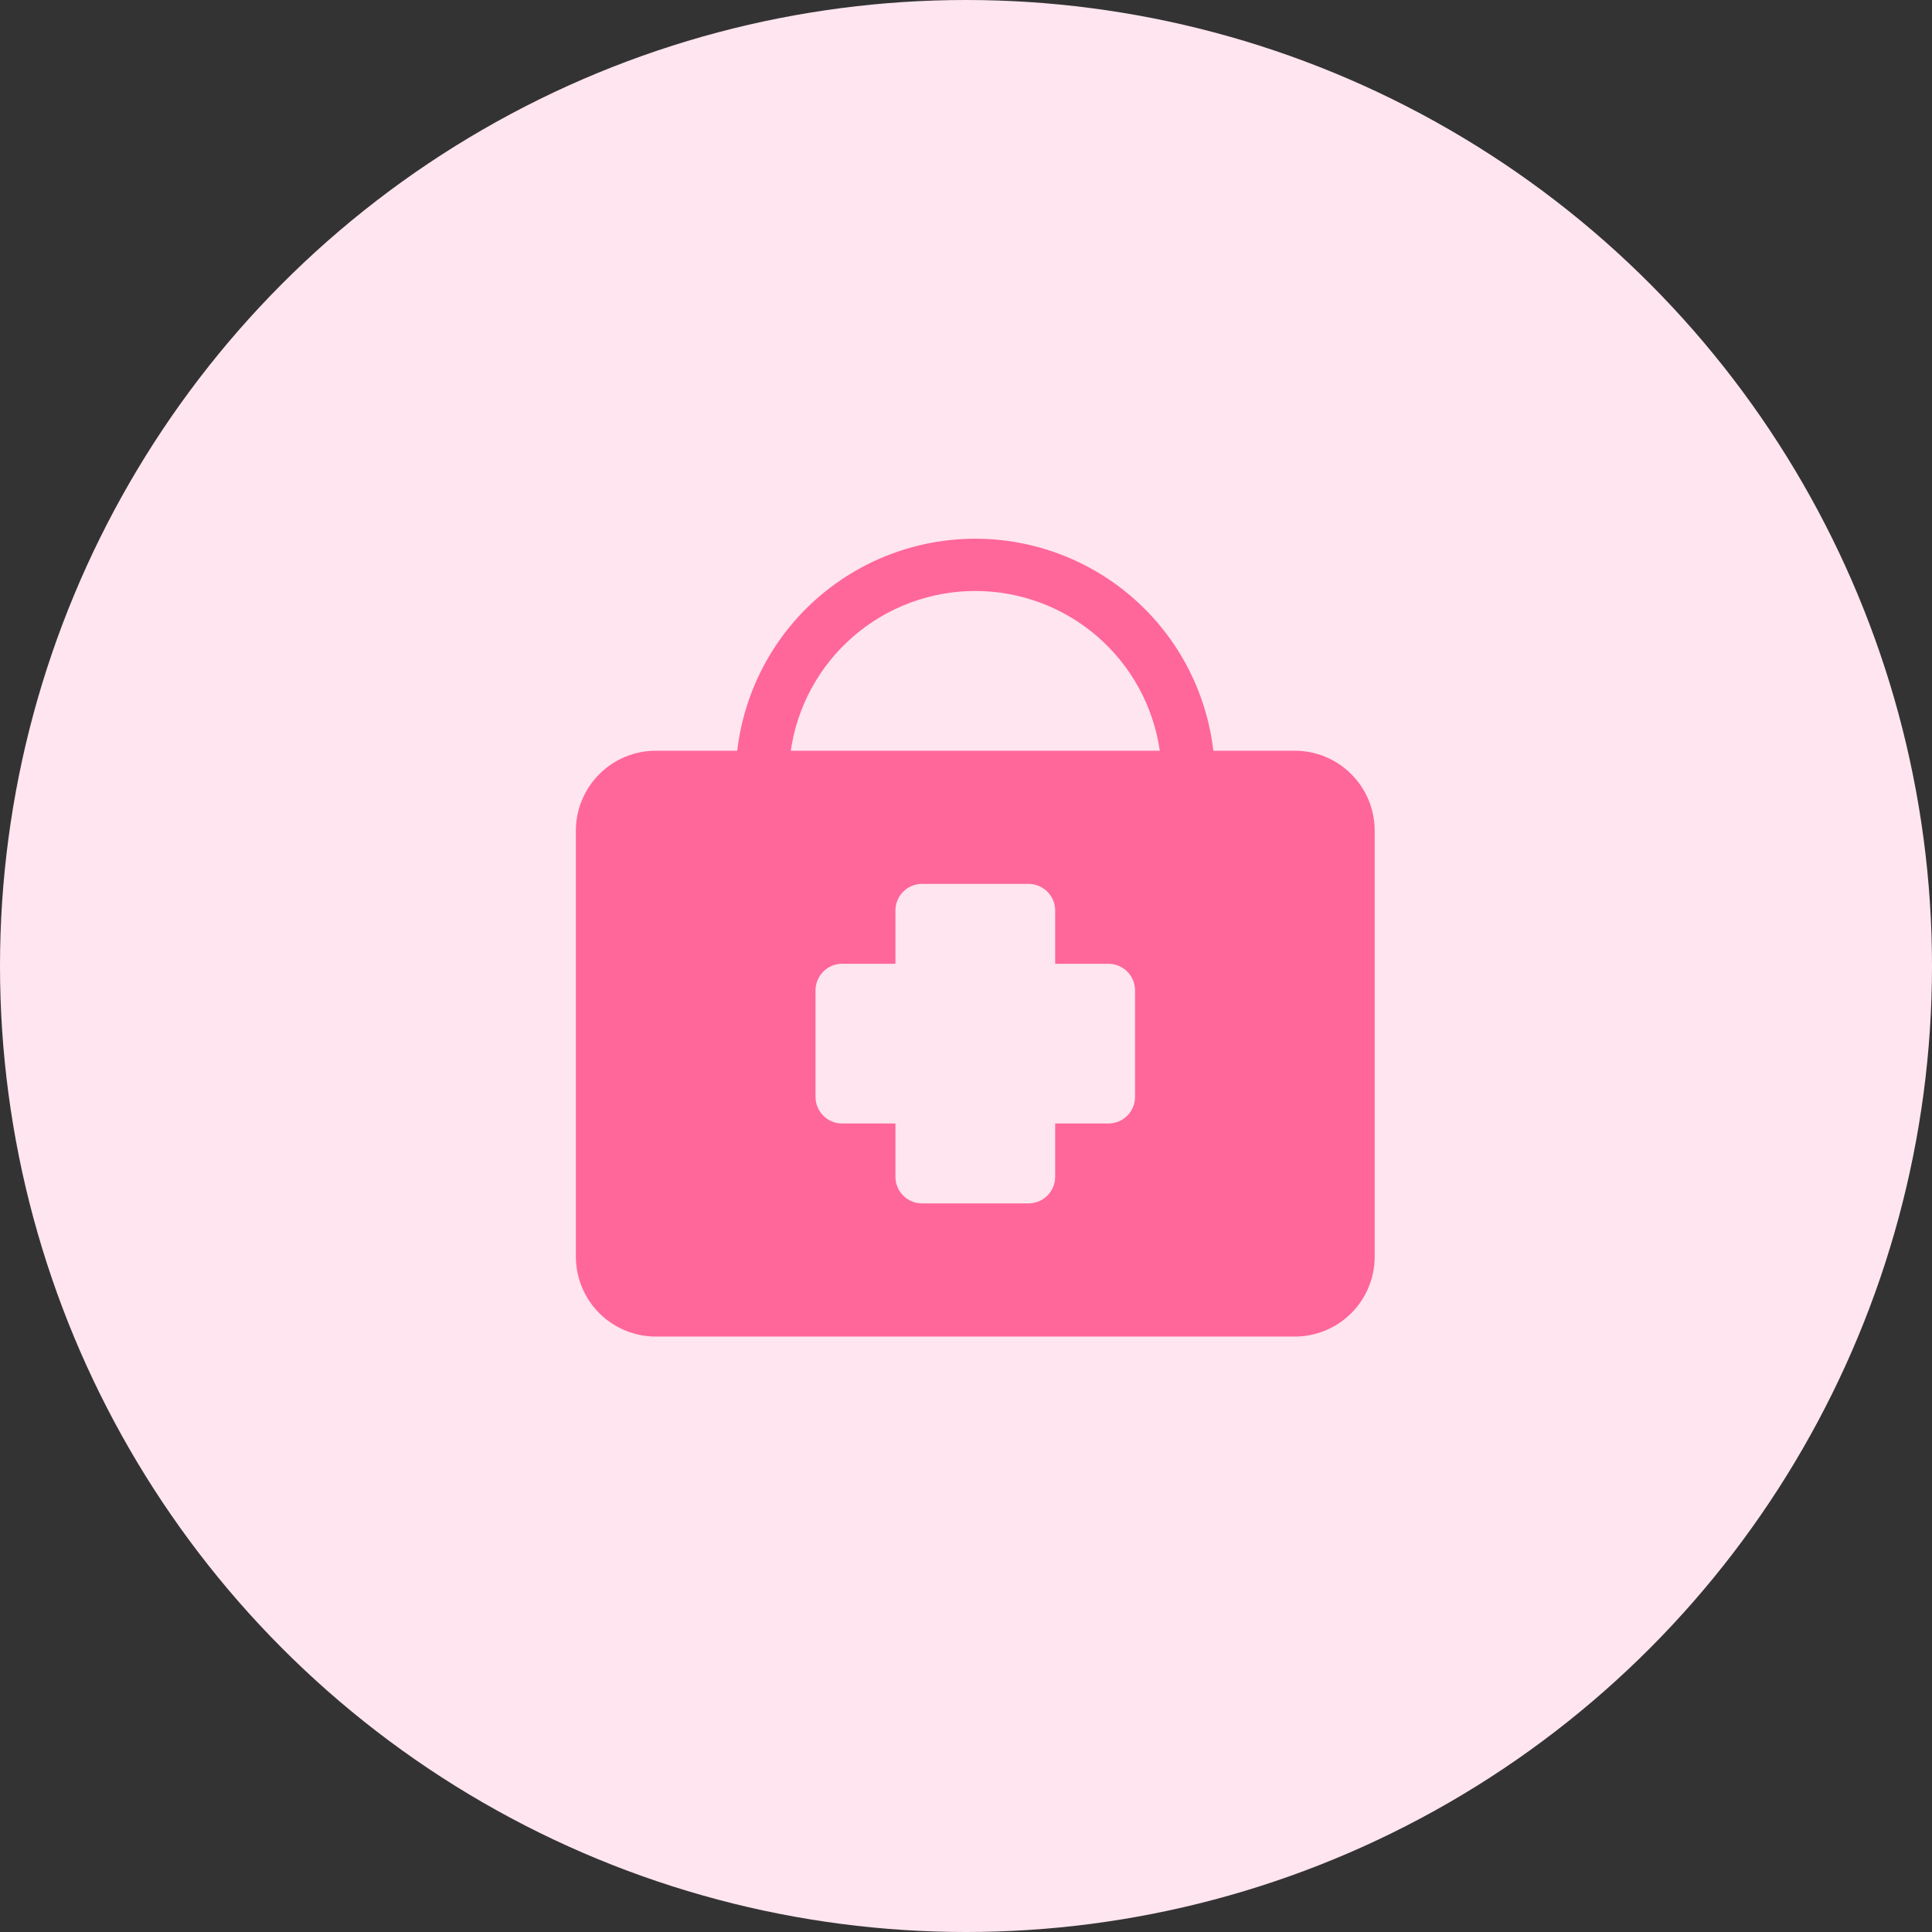 <?xml version="1.0" encoding="UTF-8"?> <svg xmlns="http://www.w3.org/2000/svg" width="64" height="64" viewBox="0 0 64 64" fill="none"><rect x="0" y="0" width="64" height="64" fill="#333333" stroke="none"/><circle cx="32" cy="32" r="32" fill="#FFE5EF"></circle><path d="M42.892 24.869H40.193C39.969 22.936 39.041 21.151 37.588 19.857C36.134 18.562 34.255 17.846 32.308 17.846C30.361 17.846 28.482 18.562 27.028 19.857C25.574 21.151 24.647 22.936 24.422 24.869H21.723C21.021 24.869 20.348 25.148 19.852 25.645C19.356 26.141 19.077 26.814 19.077 27.516V41.629C19.077 42.33 19.356 43.003 19.852 43.5C20.348 43.996 21.021 44.275 21.723 44.275H42.892C43.594 44.275 44.267 43.996 44.763 43.5C45.26 43.003 45.538 42.33 45.538 41.629V27.516C45.538 26.814 45.26 26.141 44.763 25.645C44.267 25.148 43.594 24.869 42.892 24.869ZM32.308 19.577C33.793 19.577 35.228 20.112 36.351 21.084C37.473 22.056 38.208 23.4 38.42 24.869H26.195C26.407 23.4 27.142 22.056 28.265 21.084C29.387 20.112 30.823 19.577 32.308 19.577ZM37.6 36.336C37.6 36.57 37.507 36.794 37.342 36.96C37.176 37.125 36.952 37.218 36.718 37.218H34.954V38.982C34.954 39.216 34.861 39.441 34.696 39.606C34.53 39.772 34.306 39.864 34.072 39.864H30.544C30.31 39.864 30.085 39.772 29.92 39.606C29.754 39.441 29.662 39.216 29.662 38.982V37.218H27.897C27.663 37.218 27.439 37.125 27.274 36.96C27.108 36.794 27.015 36.57 27.015 36.336V32.808C27.015 32.574 27.108 32.35 27.274 32.184C27.439 32.019 27.663 31.926 27.897 31.926H29.662V30.162C29.662 29.928 29.754 29.703 29.92 29.538C30.085 29.373 30.31 29.28 30.544 29.28H34.072C34.306 29.28 34.53 29.373 34.696 29.538C34.861 29.703 34.954 29.928 34.954 30.162V31.926H36.718C36.952 31.926 37.176 32.019 37.342 32.184C37.507 32.35 37.6 32.574 37.6 32.808V36.336Z" fill="#FF6699"></path></svg> 
